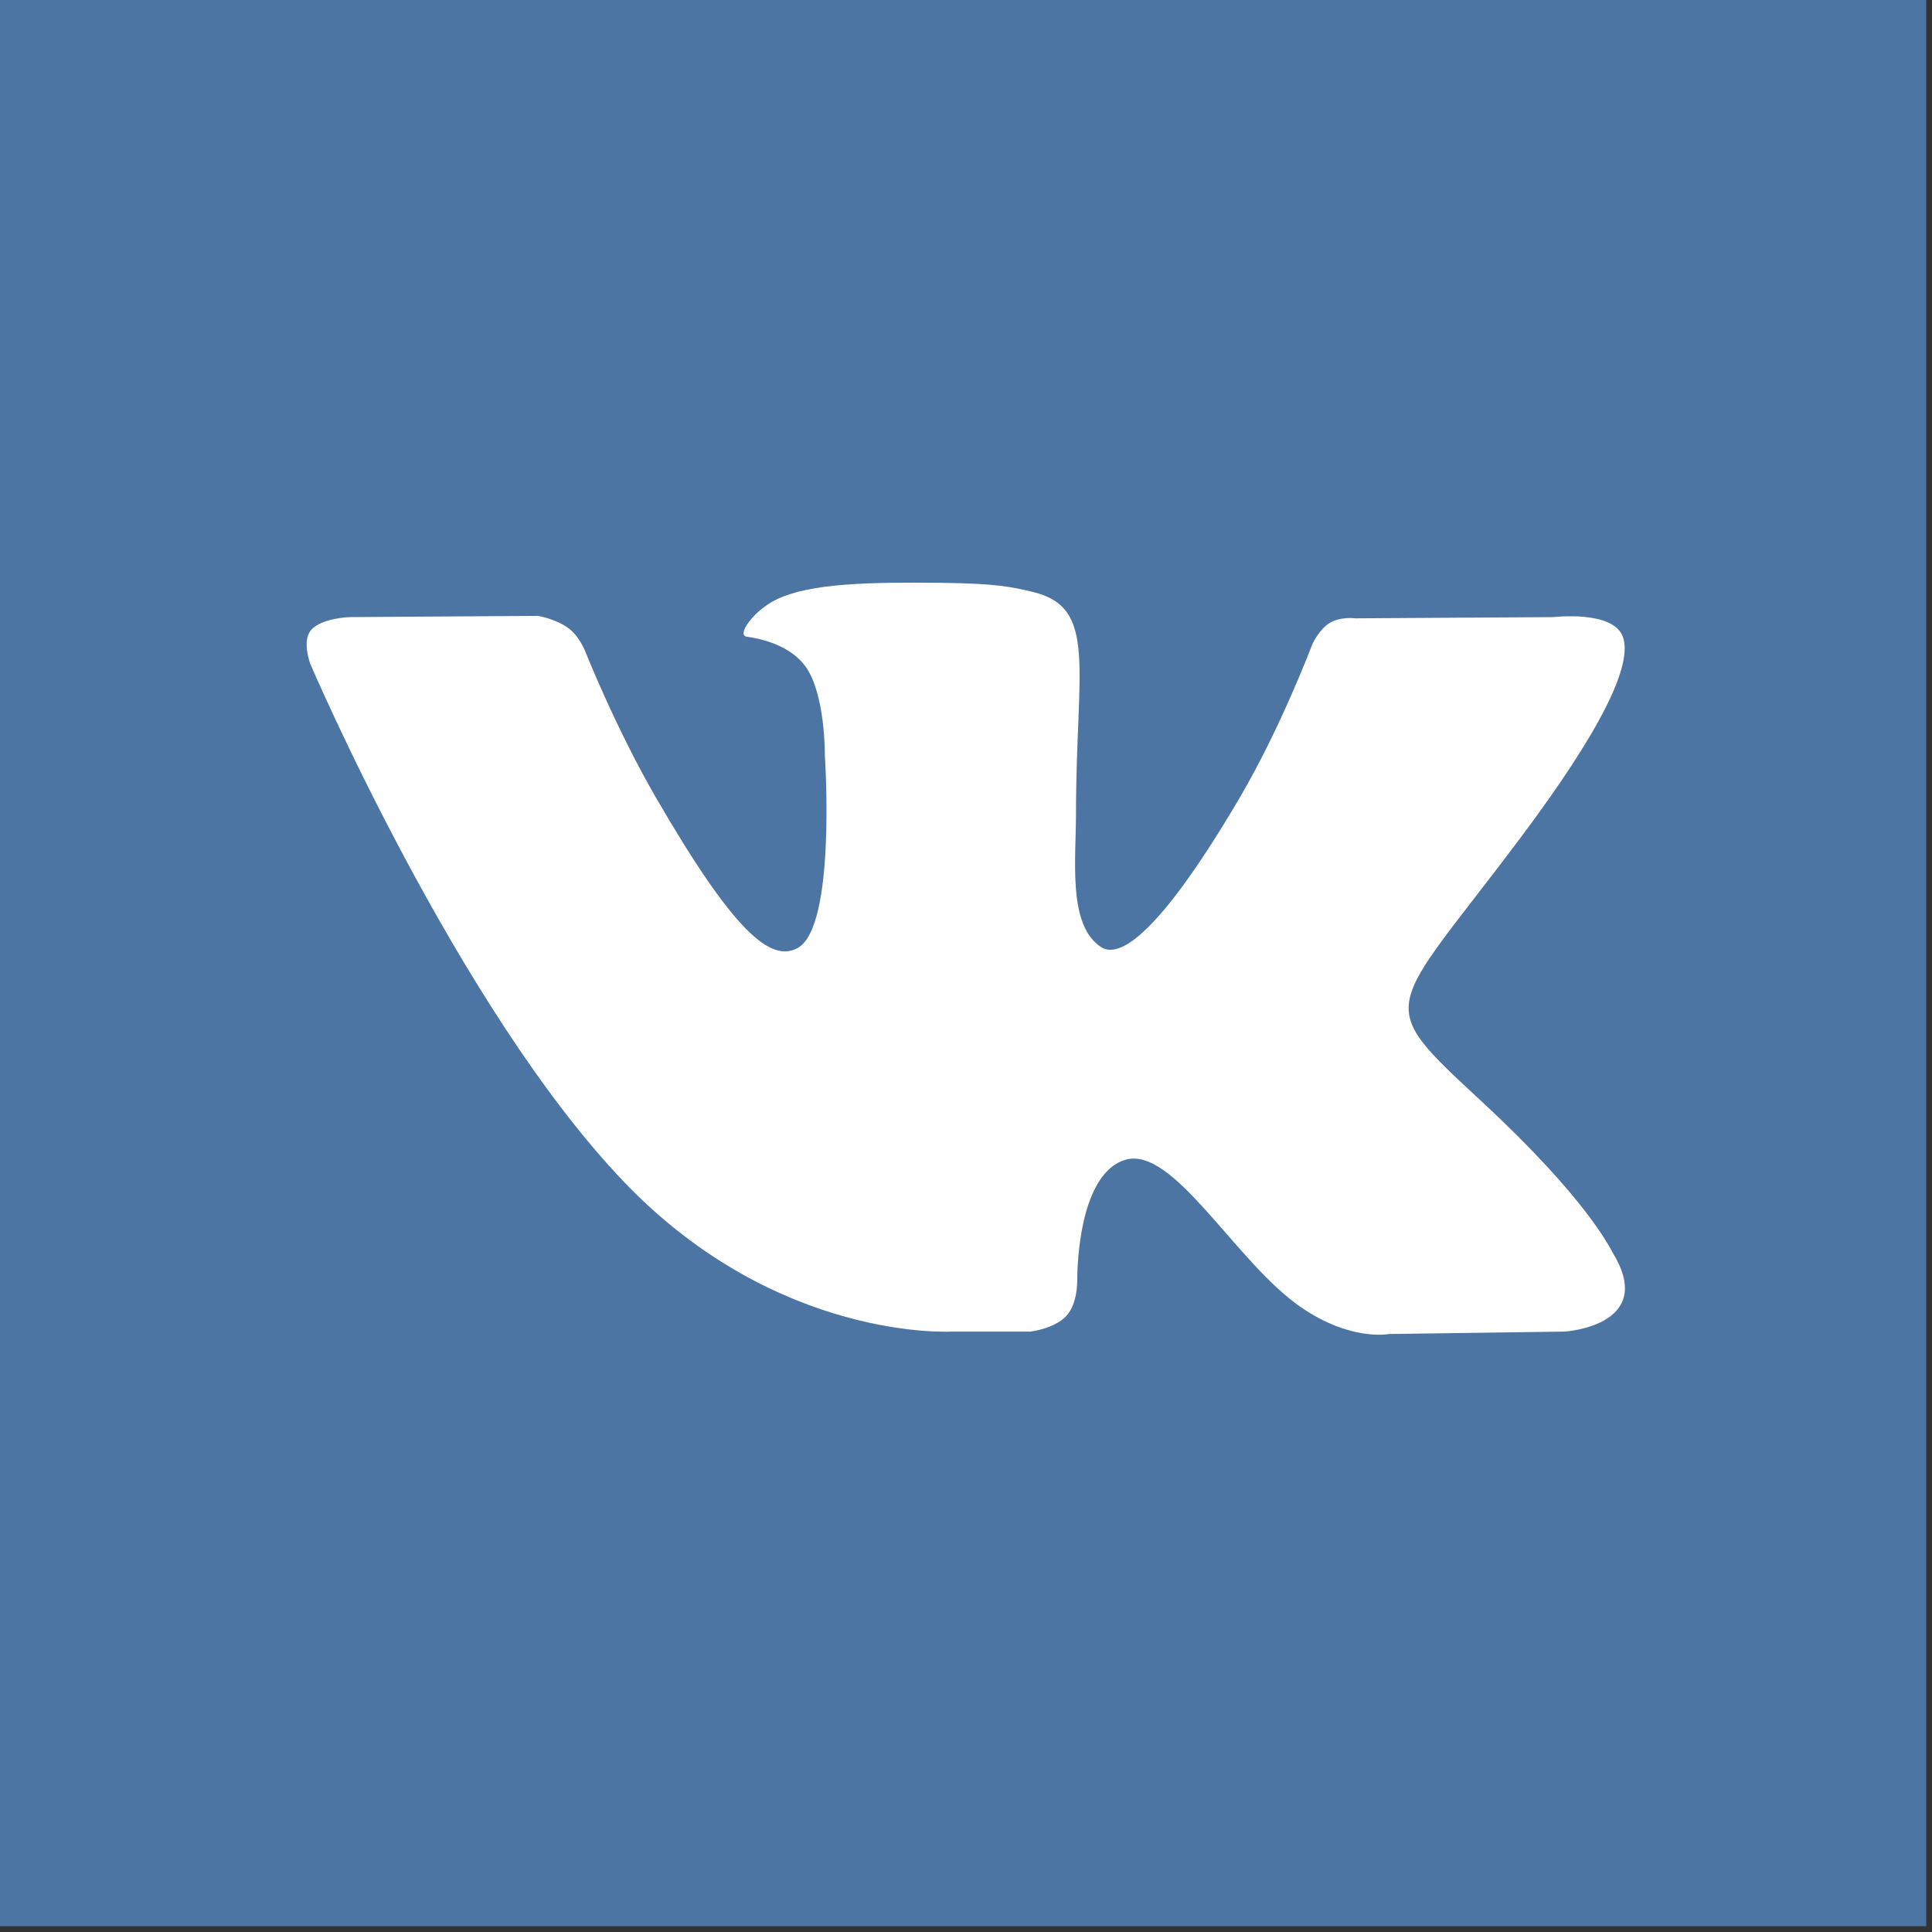<?xml version="1.0" encoding="UTF-8"?> <svg xmlns="http://www.w3.org/2000/svg" width="63" height="63" viewBox="0 0 63 63" fill="none"><rect x="0" y="0" width="63" height="63" fill="#333333" stroke="none"/><rect width="62.812" height="62.812" fill="#4C75A3"></rect><path fill-rule="evenodd" clip-rule="evenodd" d="M31.032 43.421H33.602C33.602 43.421 34.377 43.335 34.774 42.908C35.139 42.516 35.127 41.78 35.127 41.78C35.127 41.78 35.077 38.332 36.677 37.825C38.255 37.324 40.28 41.157 42.427 42.63C44.05 43.745 45.284 43.501 45.284 43.501L51.025 43.421C51.025 43.421 54.028 43.236 52.603 40.874C52.487 40.682 51.774 39.128 48.335 35.936C44.735 32.595 45.218 33.135 49.554 27.356C52.194 23.837 53.25 21.688 52.92 20.768C52.606 19.891 50.663 20.123 50.663 20.123L44.2 20.163C44.2 20.163 43.72 20.098 43.365 20.31C43.018 20.518 42.795 21.003 42.795 21.003C42.795 21.003 41.771 23.727 40.408 26.043C37.529 30.93 36.378 31.189 35.908 30.885C34.813 30.178 35.087 28.044 35.087 26.528C35.087 21.791 35.805 19.817 33.688 19.305C32.986 19.136 32.468 19.024 30.671 19.005C28.365 18.982 26.413 19.012 25.308 19.554C24.572 19.914 24.005 20.716 24.351 20.762C24.778 20.819 25.745 21.024 26.258 21.721C26.921 22.623 26.898 24.646 26.898 24.646C26.898 24.646 27.278 30.222 26.009 30.914C25.137 31.389 23.942 30.419 21.376 25.986C20.062 23.714 19.069 21.204 19.069 21.204C19.069 21.204 18.878 20.735 18.536 20.483C18.122 20.179 17.543 20.083 17.543 20.083L11.401 20.123C11.401 20.123 10.479 20.149 10.14 20.55C9.839 20.907 10.116 21.644 10.116 21.644C10.116 21.644 14.925 32.894 20.37 38.563C25.363 43.762 31.032 43.421 31.032 43.421Z" fill="white"></path></svg> 